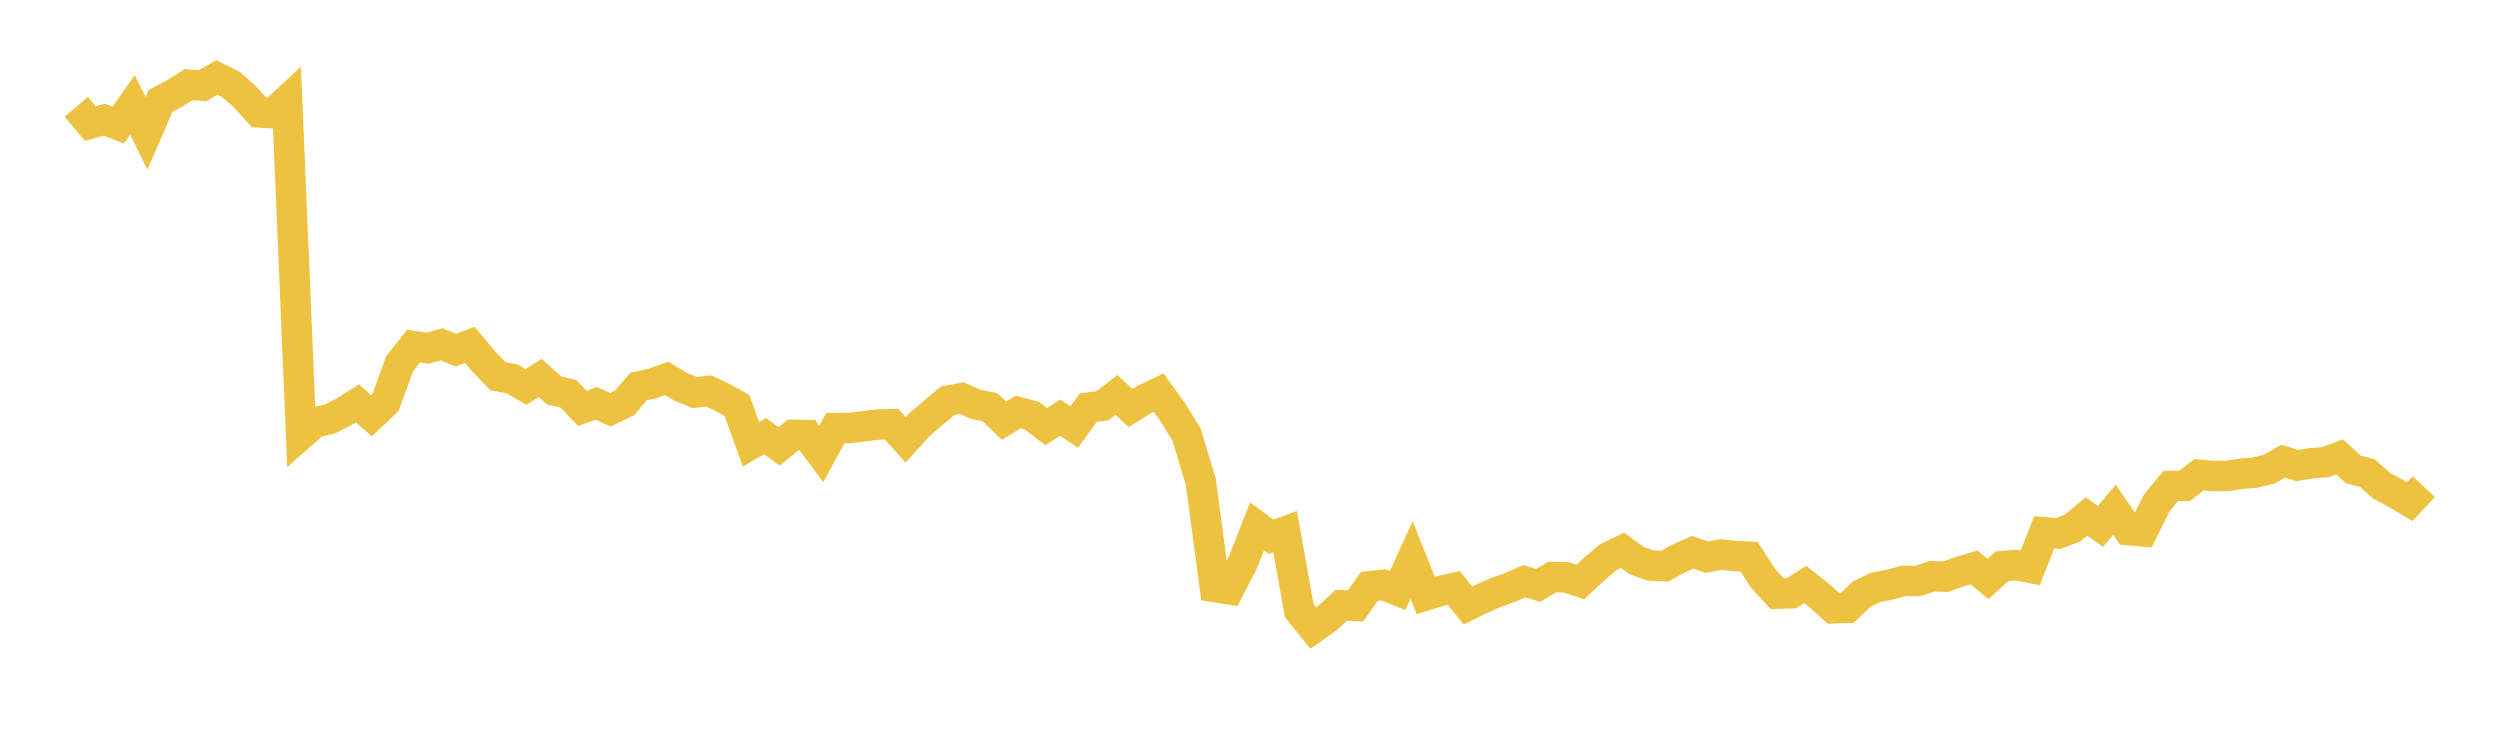 <svg width="164" height="48" xmlns="http://www.w3.org/2000/svg" xmlns:xlink="http://www.w3.org/1999/xlink"><path fill="none" stroke="rgb(237,194,64)" stroke-width="2" d="M5,7.008L5.922,8.104L6.844,7.849L7.766,8.201L8.689,6.881L9.611,8.75L10.533,6.619L11.455,6.127L12.377,5.554L13.299,5.621L14.222,5.083L15.144,5.537L16.066,6.346L16.988,7.375L17.91,7.433L18.832,6.579L19.754,28.505L20.677,27.693L21.599,27.504L22.521,27.039L23.443,26.46L24.365,27.273L25.287,26.408L26.21,23.871L27.132,22.706L28.054,22.84L28.976,22.586L29.898,22.973L30.82,22.624L31.743,23.726L32.665,24.68L33.587,24.856L34.509,25.387L35.431,24.789L36.353,25.618L37.275,25.826L38.198,26.786L39.12,26.462L40.042,26.876L40.964,26.43L41.886,25.353L42.808,25.153L43.731,24.825L44.653,25.374L45.575,25.75L46.497,25.646L47.419,26.088L48.341,26.597L49.263,29.14L50.186,28.609L51.108,29.28L52.03,28.526L52.952,28.537L53.874,29.779L54.796,28.086L55.719,28.076L56.641,27.968L57.563,27.855L58.485,27.825L59.407,28.852L60.329,27.838L61.251,27.057L62.174,26.285L63.096,26.119L64.018,26.524L64.94,26.712L65.862,27.597L66.784,27.031L67.707,27.278L68.629,27.988L69.551,27.4L70.473,28.01L71.395,26.74L72.317,26.621L73.24,25.908L74.162,26.762L75.084,26.198L76.006,25.756L76.928,27.036L77.85,28.529L78.772,31.604L79.695,38.513L80.617,38.66L81.539,36.89L82.461,34.534L83.383,35.215L84.305,34.871L85.228,40.059L86.15,41.204L87.072,40.553L87.994,39.705L88.916,39.749L89.838,38.46L90.76,38.366L91.683,38.737L92.605,36.734L93.527,39.061L94.449,38.774L95.371,38.569L96.293,39.72L97.216,39.27L98.138,38.865L99.06,38.534L99.982,38.133L100.904,38.401L101.826,37.853L102.749,37.874L103.671,38.177L104.593,37.312L105.515,36.541L106.437,36.101L107.359,36.773L108.281,37.098L109.204,37.141L110.126,36.632L111.048,36.229L111.97,36.551L112.892,36.373L113.814,36.476L114.737,36.521L115.659,37.937L116.581,38.947L117.503,38.916L118.425,38.342L119.347,39.071L120.269,39.905L121.192,39.873L122.114,38.981L123.036,38.537L123.958,38.357L124.88,38.104L125.802,38.115L126.725,37.805L127.647,37.827L128.569,37.497L129.491,37.224L130.413,37.984L131.335,37.143L132.257,37.068L133.18,37.248L134.102,34.92L135.024,35.002L135.946,34.642L136.868,33.88L137.79,34.531L138.713,33.443L139.635,34.778L140.557,34.857L141.479,32.999L142.401,31.877L143.323,31.869L144.246,31.144L145.168,31.225L146.09,31.22L147.012,31.084L147.934,31.002L148.856,30.779L149.778,30.256L150.701,30.541L151.623,30.391L152.545,30.313L153.467,29.967L154.389,30.806L155.311,31.037L156.234,31.872L157.156,32.36L158.078,32.91L159,31.925"></path></svg>